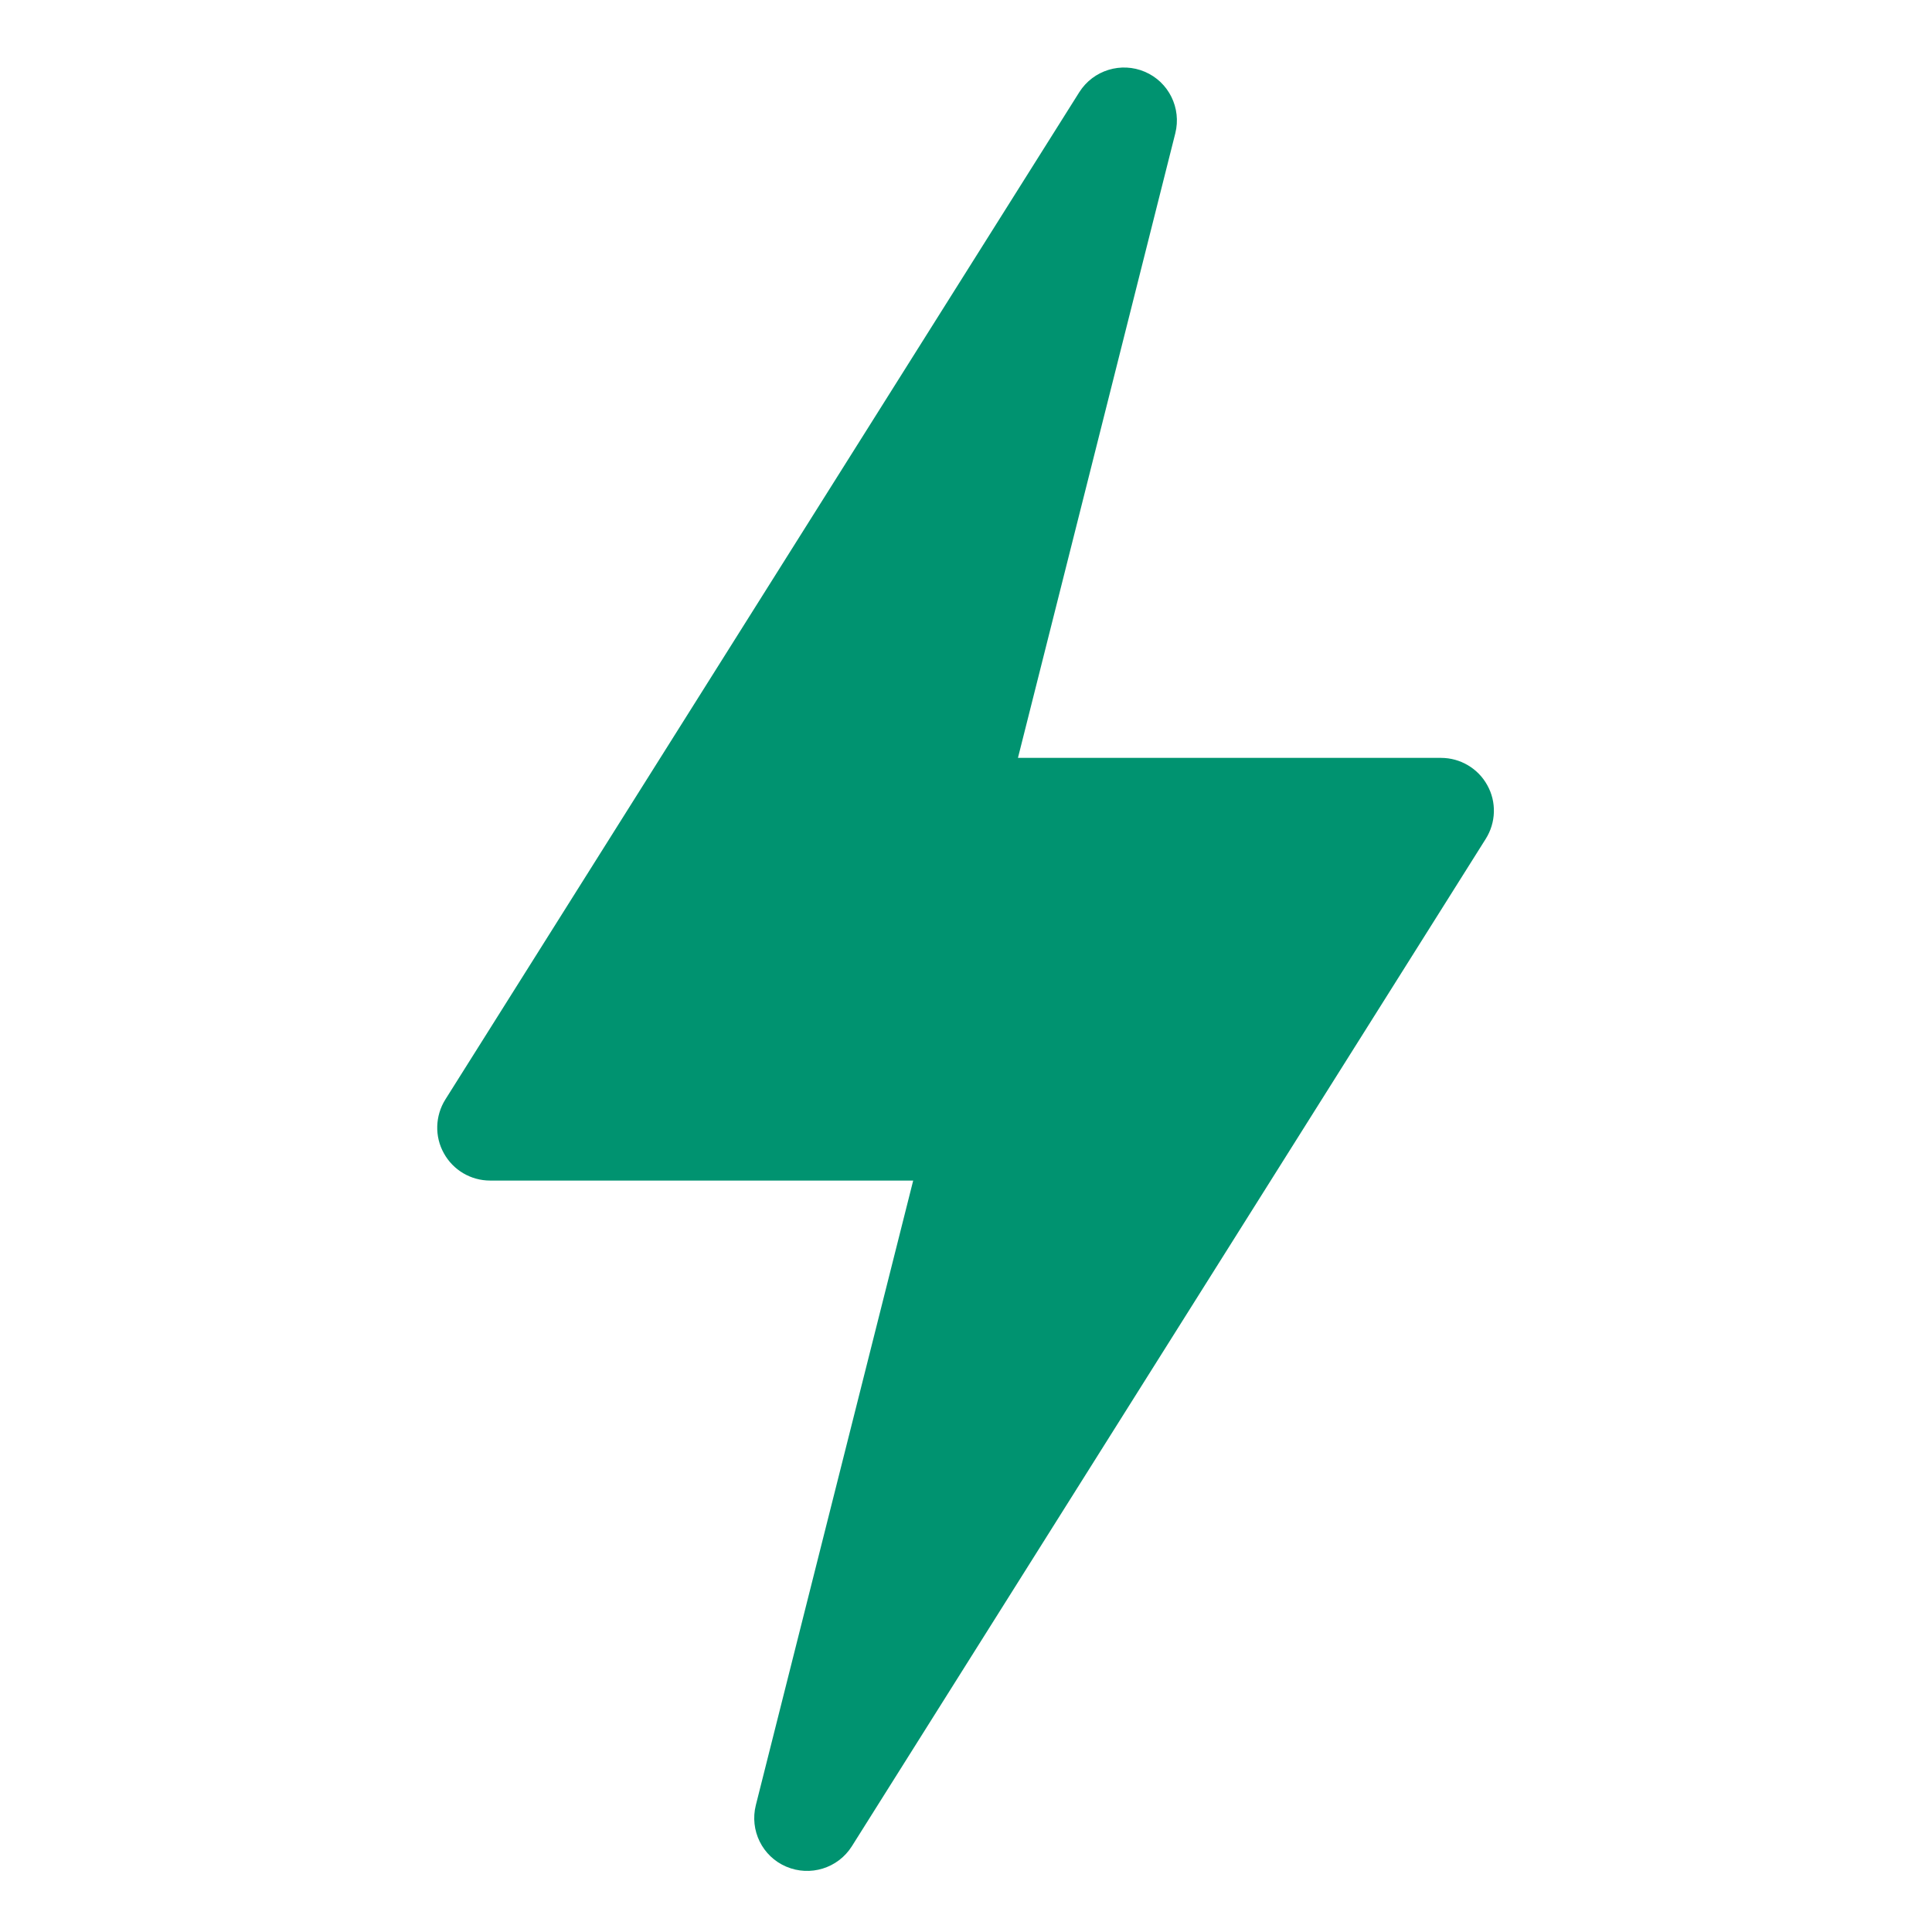 <svg width="18" height="18" viewBox="0 0 18 18" fill="none" xmlns="http://www.w3.org/2000/svg">
<g clip-path="url(#clip0_182_213)">
<path d="M7.325 17.391C7.547 17.486 7.806 17.407 7.936 17.202L13.842 7.816C13.938 7.664 13.944 7.472 13.857 7.316C13.771 7.159 13.605 7.061 13.426 7.061H9.484L10.95 1.242C11.009 1.007 10.889 0.764 10.667 0.669C10.446 0.574 10.186 0.653 10.056 0.858L4.149 10.244C4.054 10.396 4.048 10.588 4.135 10.744C4.221 10.901 4.386 10.999 4.566 10.999H8.508L7.042 16.818C6.983 17.053 7.102 17.296 7.325 17.391Z" fill="#009370"/>
</g>
<defs>
<clipPath id="clip0_182_213">
<rect width="16.802" height="16.802" fill="white" transform="translate(0.595 0.629)"/>
</clipPath>
</defs>
</svg>
